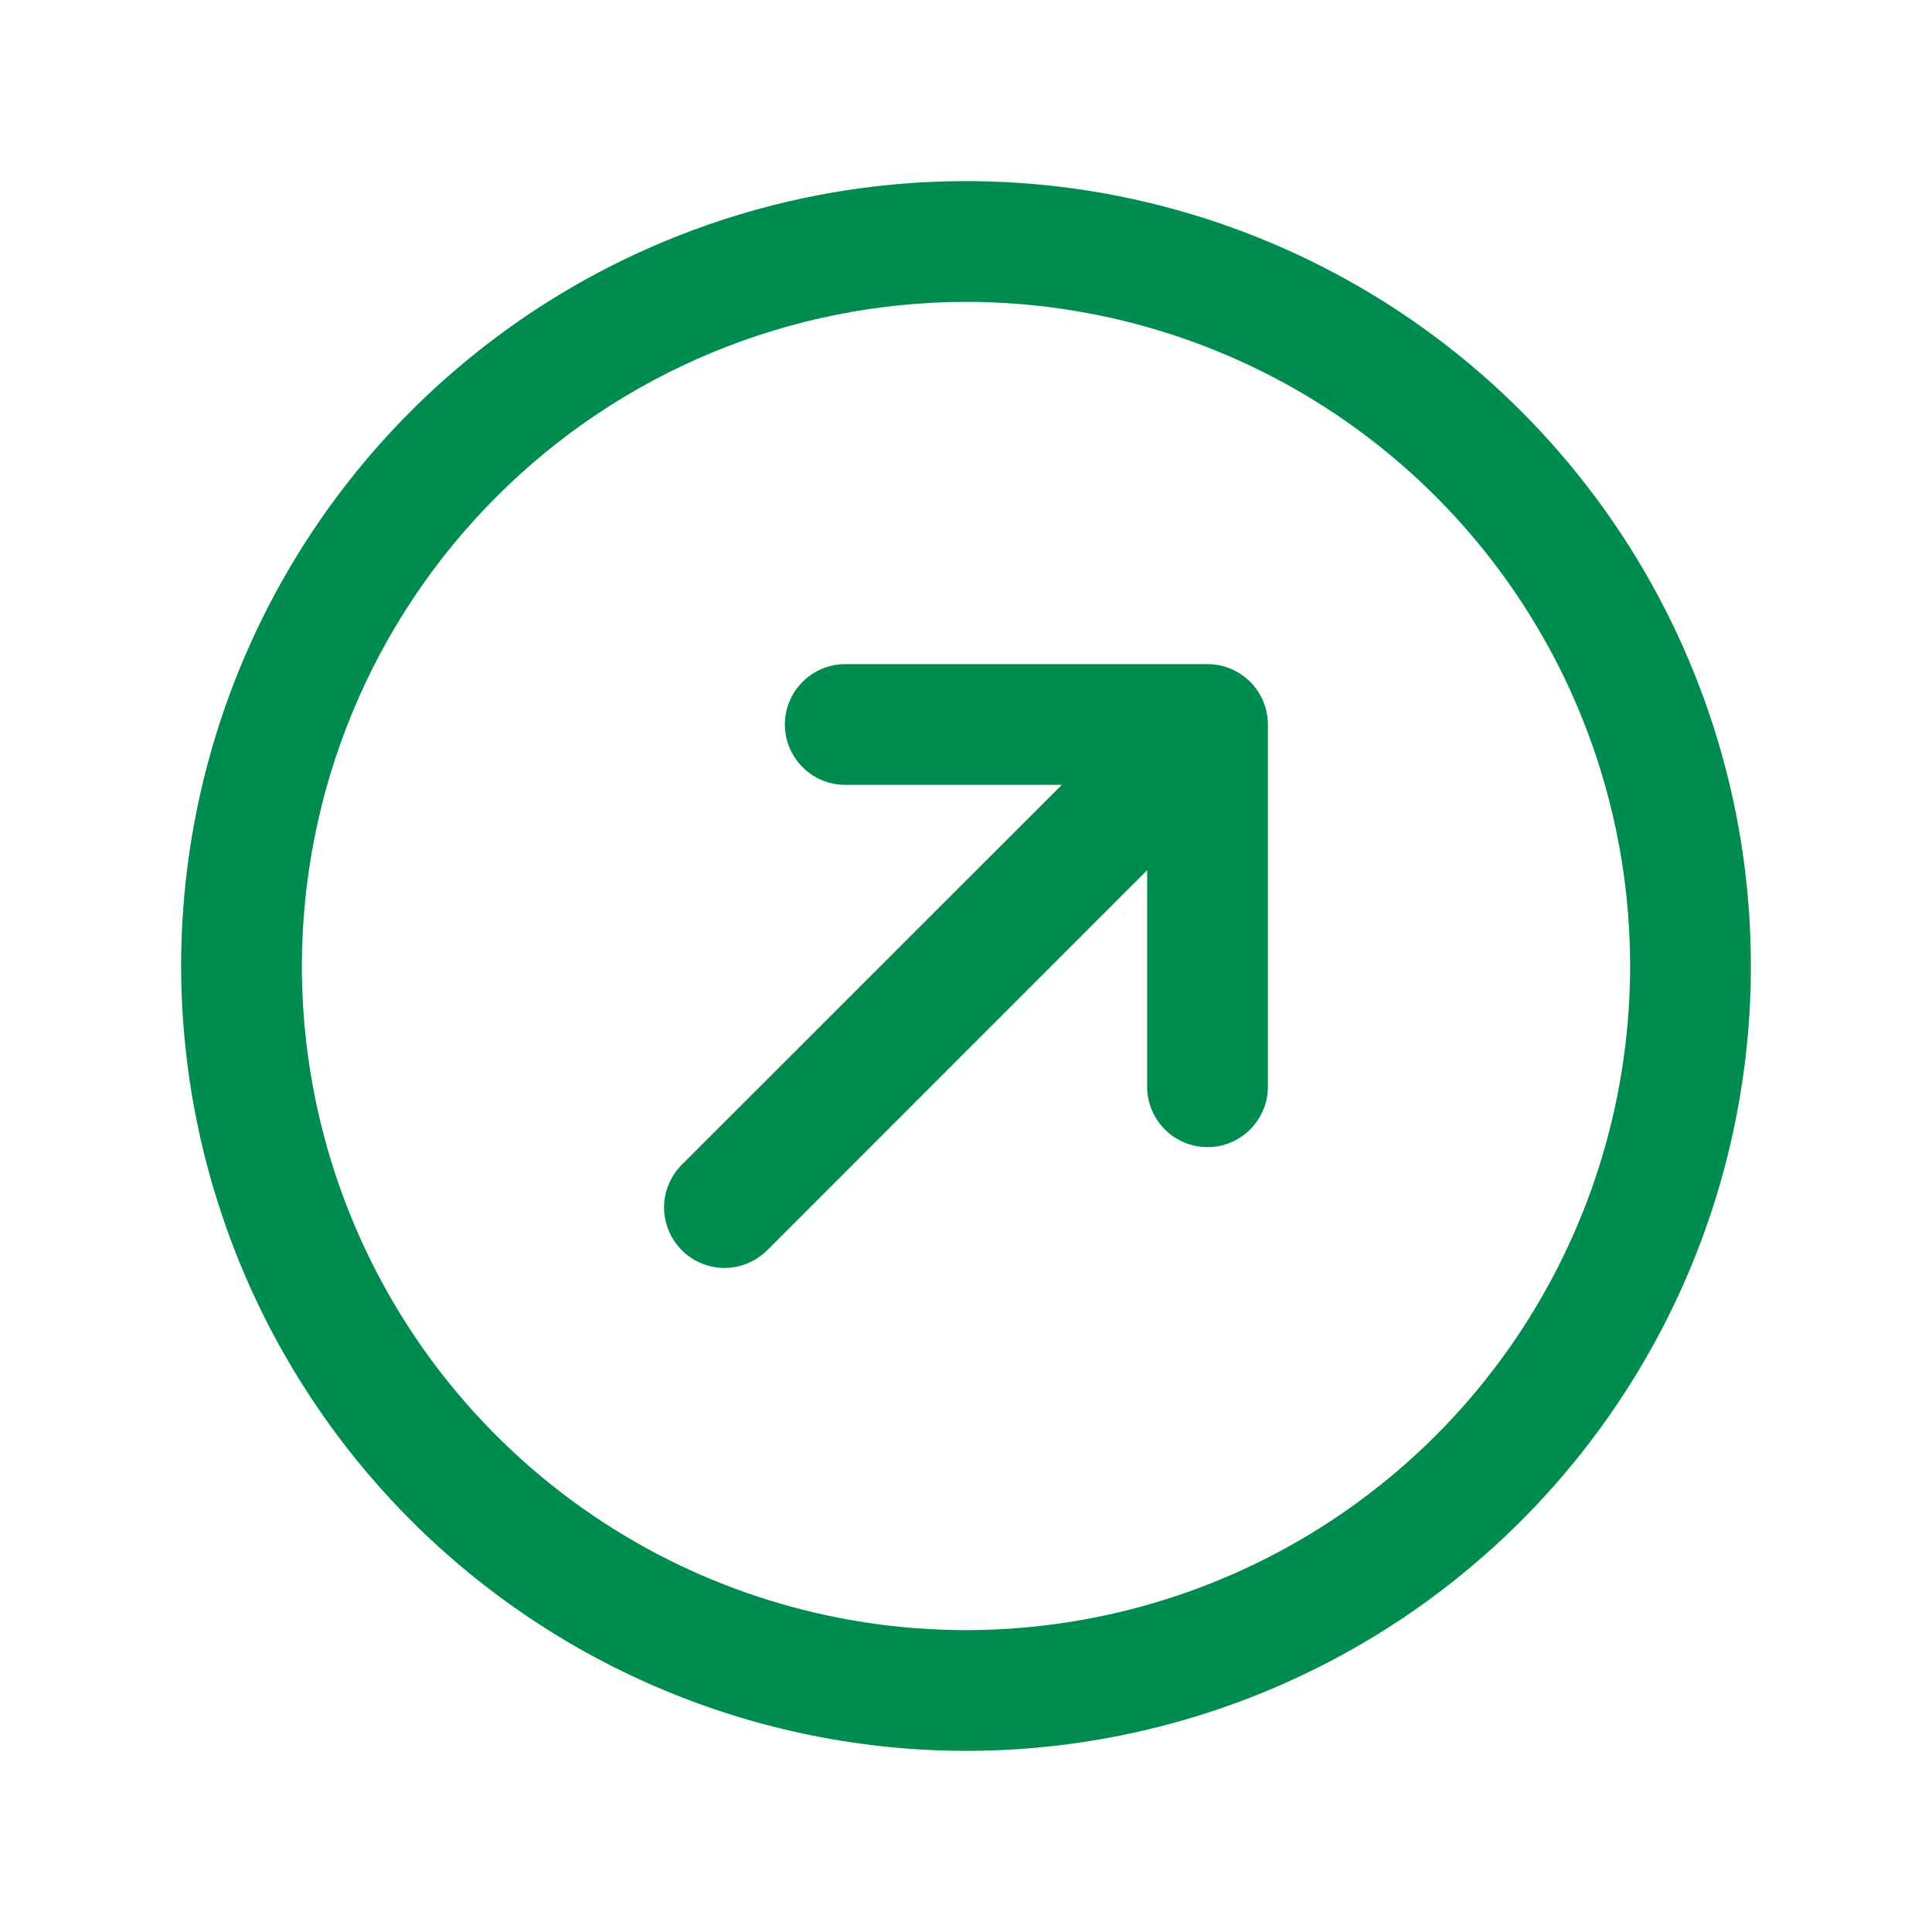 <svg width="24" height="24" viewBox="0 0 24 24" fill="none" xmlns="http://www.w3.org/2000/svg">
<path d="M12 21.75C13.928 21.75 15.813 21.178 17.417 20.107C19.02 19.035 20.27 17.513 21.008 15.731C21.746 13.95 21.939 11.989 21.563 10.098C21.186 8.207 20.258 6.469 18.894 5.106C17.531 3.742 15.793 2.814 13.902 2.437C12.011 2.061 10.05 2.254 8.269 2.992C6.487 3.73 4.965 4.98 3.893 6.583C2.822 8.187 2.25 10.072 2.25 12C2.253 14.585 3.281 17.063 5.109 18.891C6.937 20.719 9.415 21.747 12 21.75ZM12 3.75C13.632 3.75 15.227 4.234 16.584 5.14C17.94 6.047 18.998 7.335 19.622 8.843C20.246 10.35 20.41 12.009 20.091 13.61C19.773 15.21 18.987 16.68 17.834 17.834C16.68 18.987 15.21 19.773 13.61 20.091C12.009 20.41 10.35 20.246 8.843 19.622C7.335 18.998 6.047 17.94 5.14 16.584C4.234 15.227 3.75 13.632 3.75 12C3.752 9.813 4.622 7.716 6.169 6.169C7.716 4.622 9.813 3.752 12 3.75ZM8.469 15.531C8.4 15.461 8.344 15.378 8.307 15.287C8.269 15.196 8.249 15.099 8.249 15C8.249 14.901 8.269 14.804 8.307 14.713C8.344 14.622 8.4 14.539 8.469 14.469L13.19 9.75L10.5 9.75C10.301 9.75 10.11 9.671 9.97 9.53C9.829 9.39 9.75 9.199 9.75 9C9.75 8.801 9.829 8.61 9.97 8.47C10.11 8.329 10.301 8.25 10.5 8.25L15 8.25C15.199 8.25 15.39 8.329 15.53 8.47C15.671 8.61 15.75 8.801 15.75 9L15.75 13.5C15.75 13.699 15.671 13.89 15.53 14.03C15.39 14.171 15.199 14.25 15 14.25C14.801 14.25 14.61 14.171 14.47 14.03C14.329 13.89 14.25 13.699 14.25 13.5L14.25 10.81L9.531 15.531C9.461 15.6 9.378 15.656 9.287 15.693C9.196 15.731 9.099 15.751 9 15.751C8.901 15.751 8.804 15.731 8.713 15.693C8.622 15.656 8.539 15.6 8.469 15.531Z" fill="#008C4F"/>
</svg>

